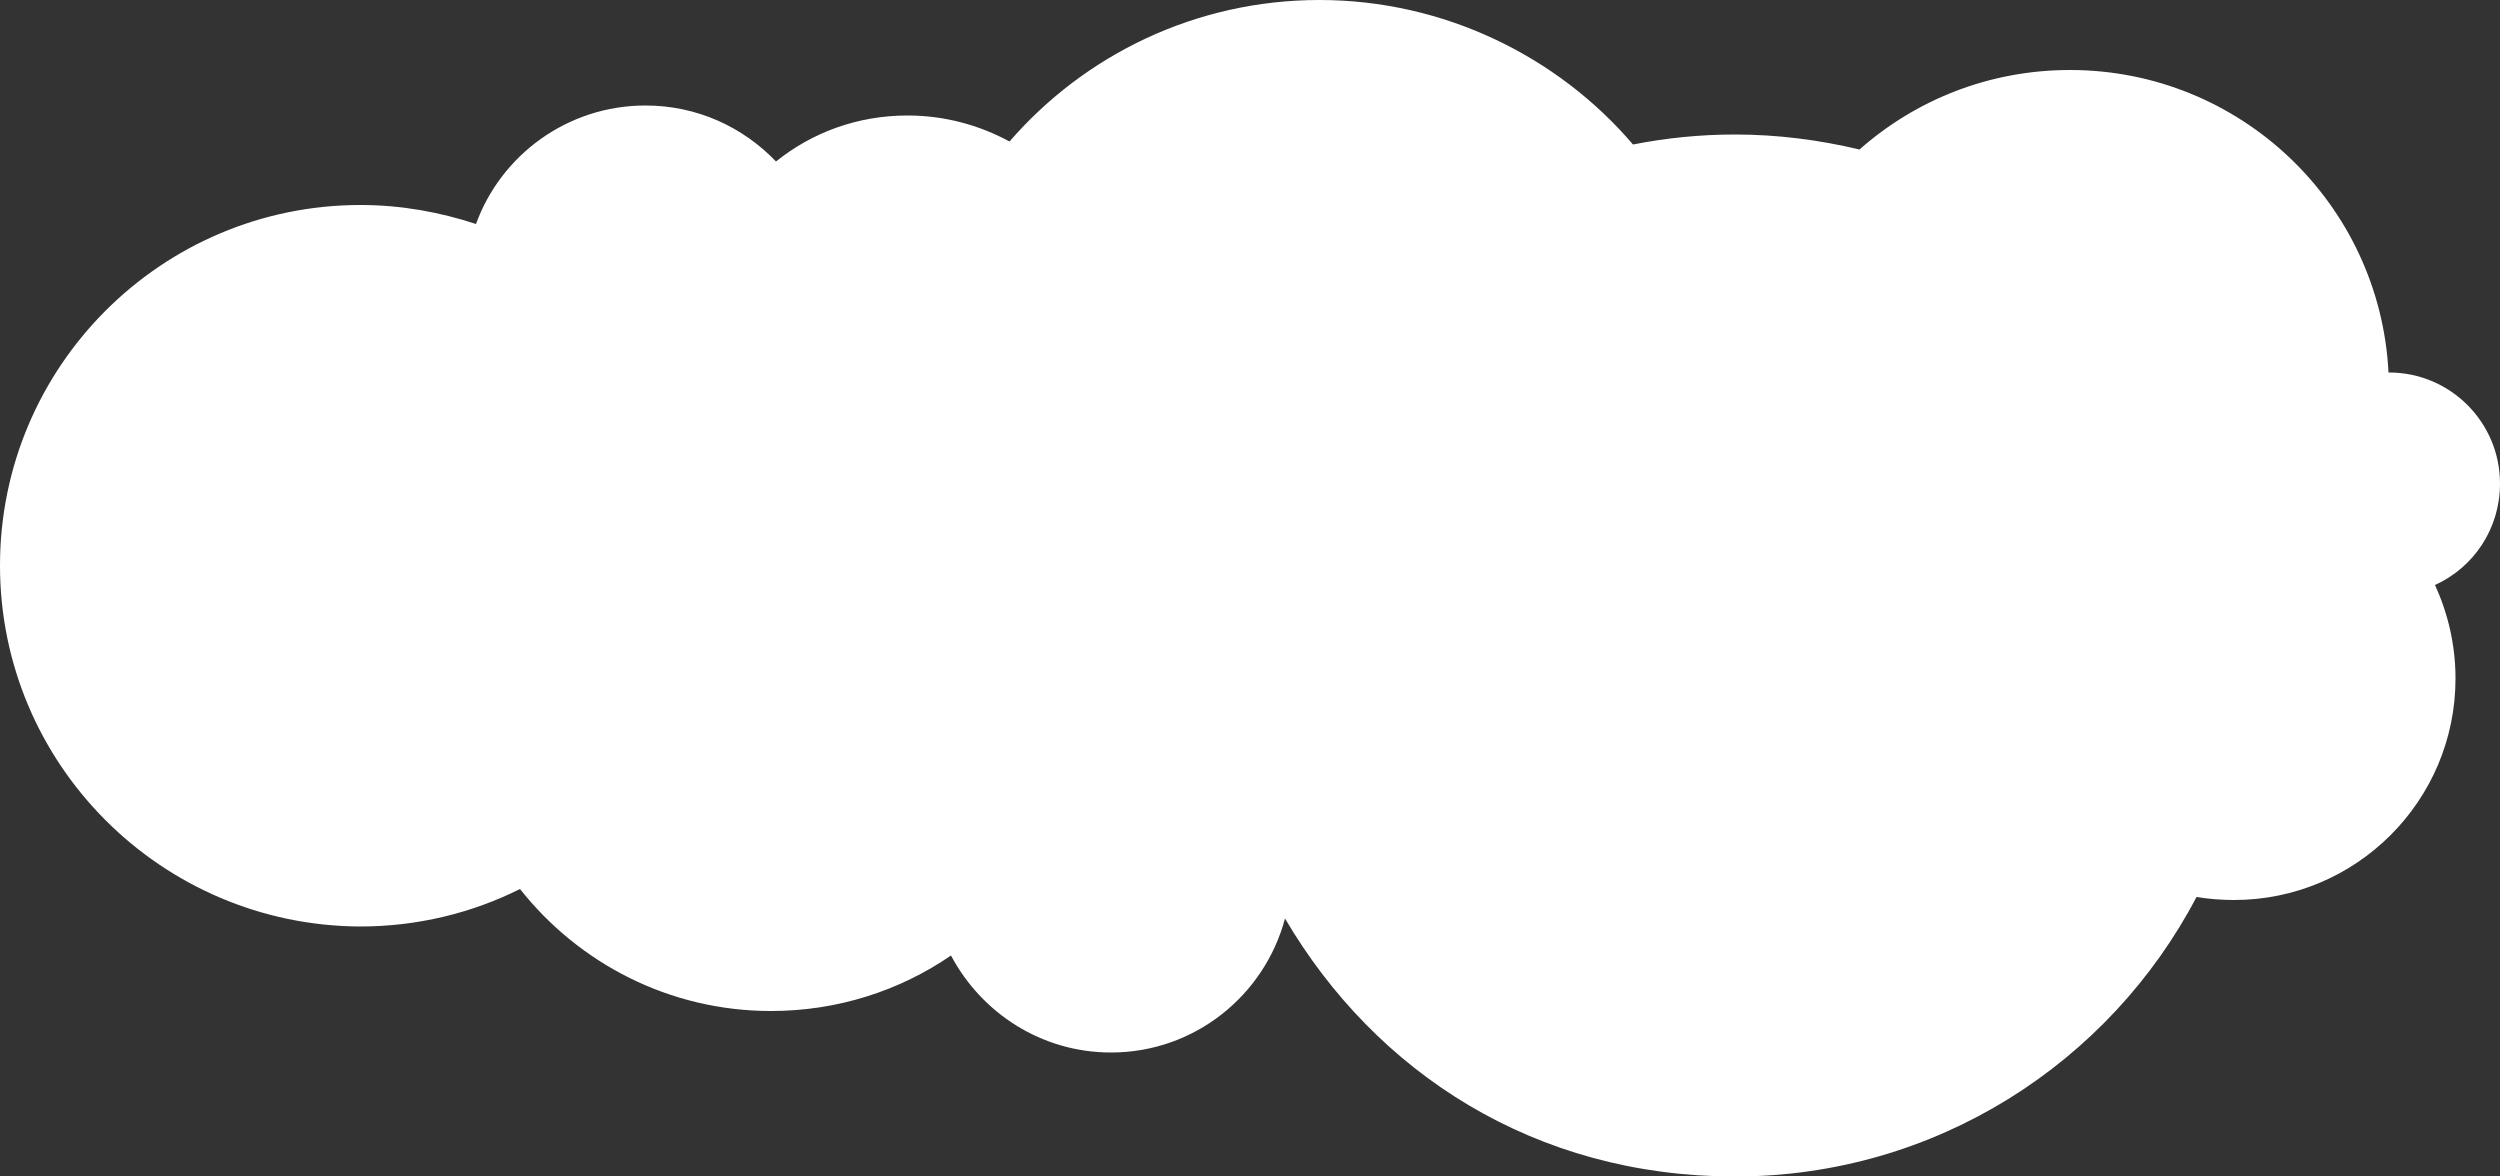 <?xml version="1.0" encoding="UTF-8"?>
<!DOCTYPE svg PUBLIC '-//W3C//DTD SVG 1.0//EN'
          'http://www.w3.org/TR/2001/REC-SVG-20010904/DTD/svg10.dtd'>
<svg height="235.3" preserveAspectRatio="xMidYMid meet" version="1.0" viewBox="0.0 0.0 500.0 235.3" width="500.0" xmlns="http://www.w3.org/2000/svg" xmlns:xlink="http://www.w3.org/1999/xlink" zoomAndPan="magnify"
><rect x="0.0" y="0.0" width="500.0" height="235.3" fill="#333333" stroke="none"/><g id="change1_1"
  ><path d="M487,117c2.6,5.7,4.1,12,4.1,18.7c0,24.5-19.9,44.3-44.3,44.3c-2.5,0-5-0.2-7.5-0.6 c-17.4,33.2-52.2,55.9-92.3,55.9s-71.9-20.8-90-51.6c-4.1,15.4-18.1,26.8-34.8,26.8c-13.9,0-25.9-7.9-32-19.4 c-10.2,7-22.6,11.1-36,11.1c-20.4,0-38.5-9.6-50.2-24.4c-9.6,4.8-20.5,7.5-32,7.5c-39.7-0.2-72-32.4-72-72.2S32.3,41,72.1,41 c8.1,0,15.8,1.4,23.1,3.8c5-13.8,18.3-23.7,33.9-23.7c10.3,0,19.5,4.3,26.1,11.2c7.2-5.8,16.3-9.2,26.3-9.2c7.4,0,14.3,1.9,20.4,5.2 C216.9,11,239.1,0,263.9,0s47.6,11.2,62.7,28.9c6.6-1.3,13.4-2,20.4-2c8.6,0,16.9,1.1,24.9,3C383.1,20,397.8,14,414,14 c34.1,0,62,26.8,63.7,60.5h0.1c12.3,0,22.2,10,22.2,22.2C500,105.8,494.7,113.5,487,117L487,117z" fill="#fff"
  /></g
></svg
>
